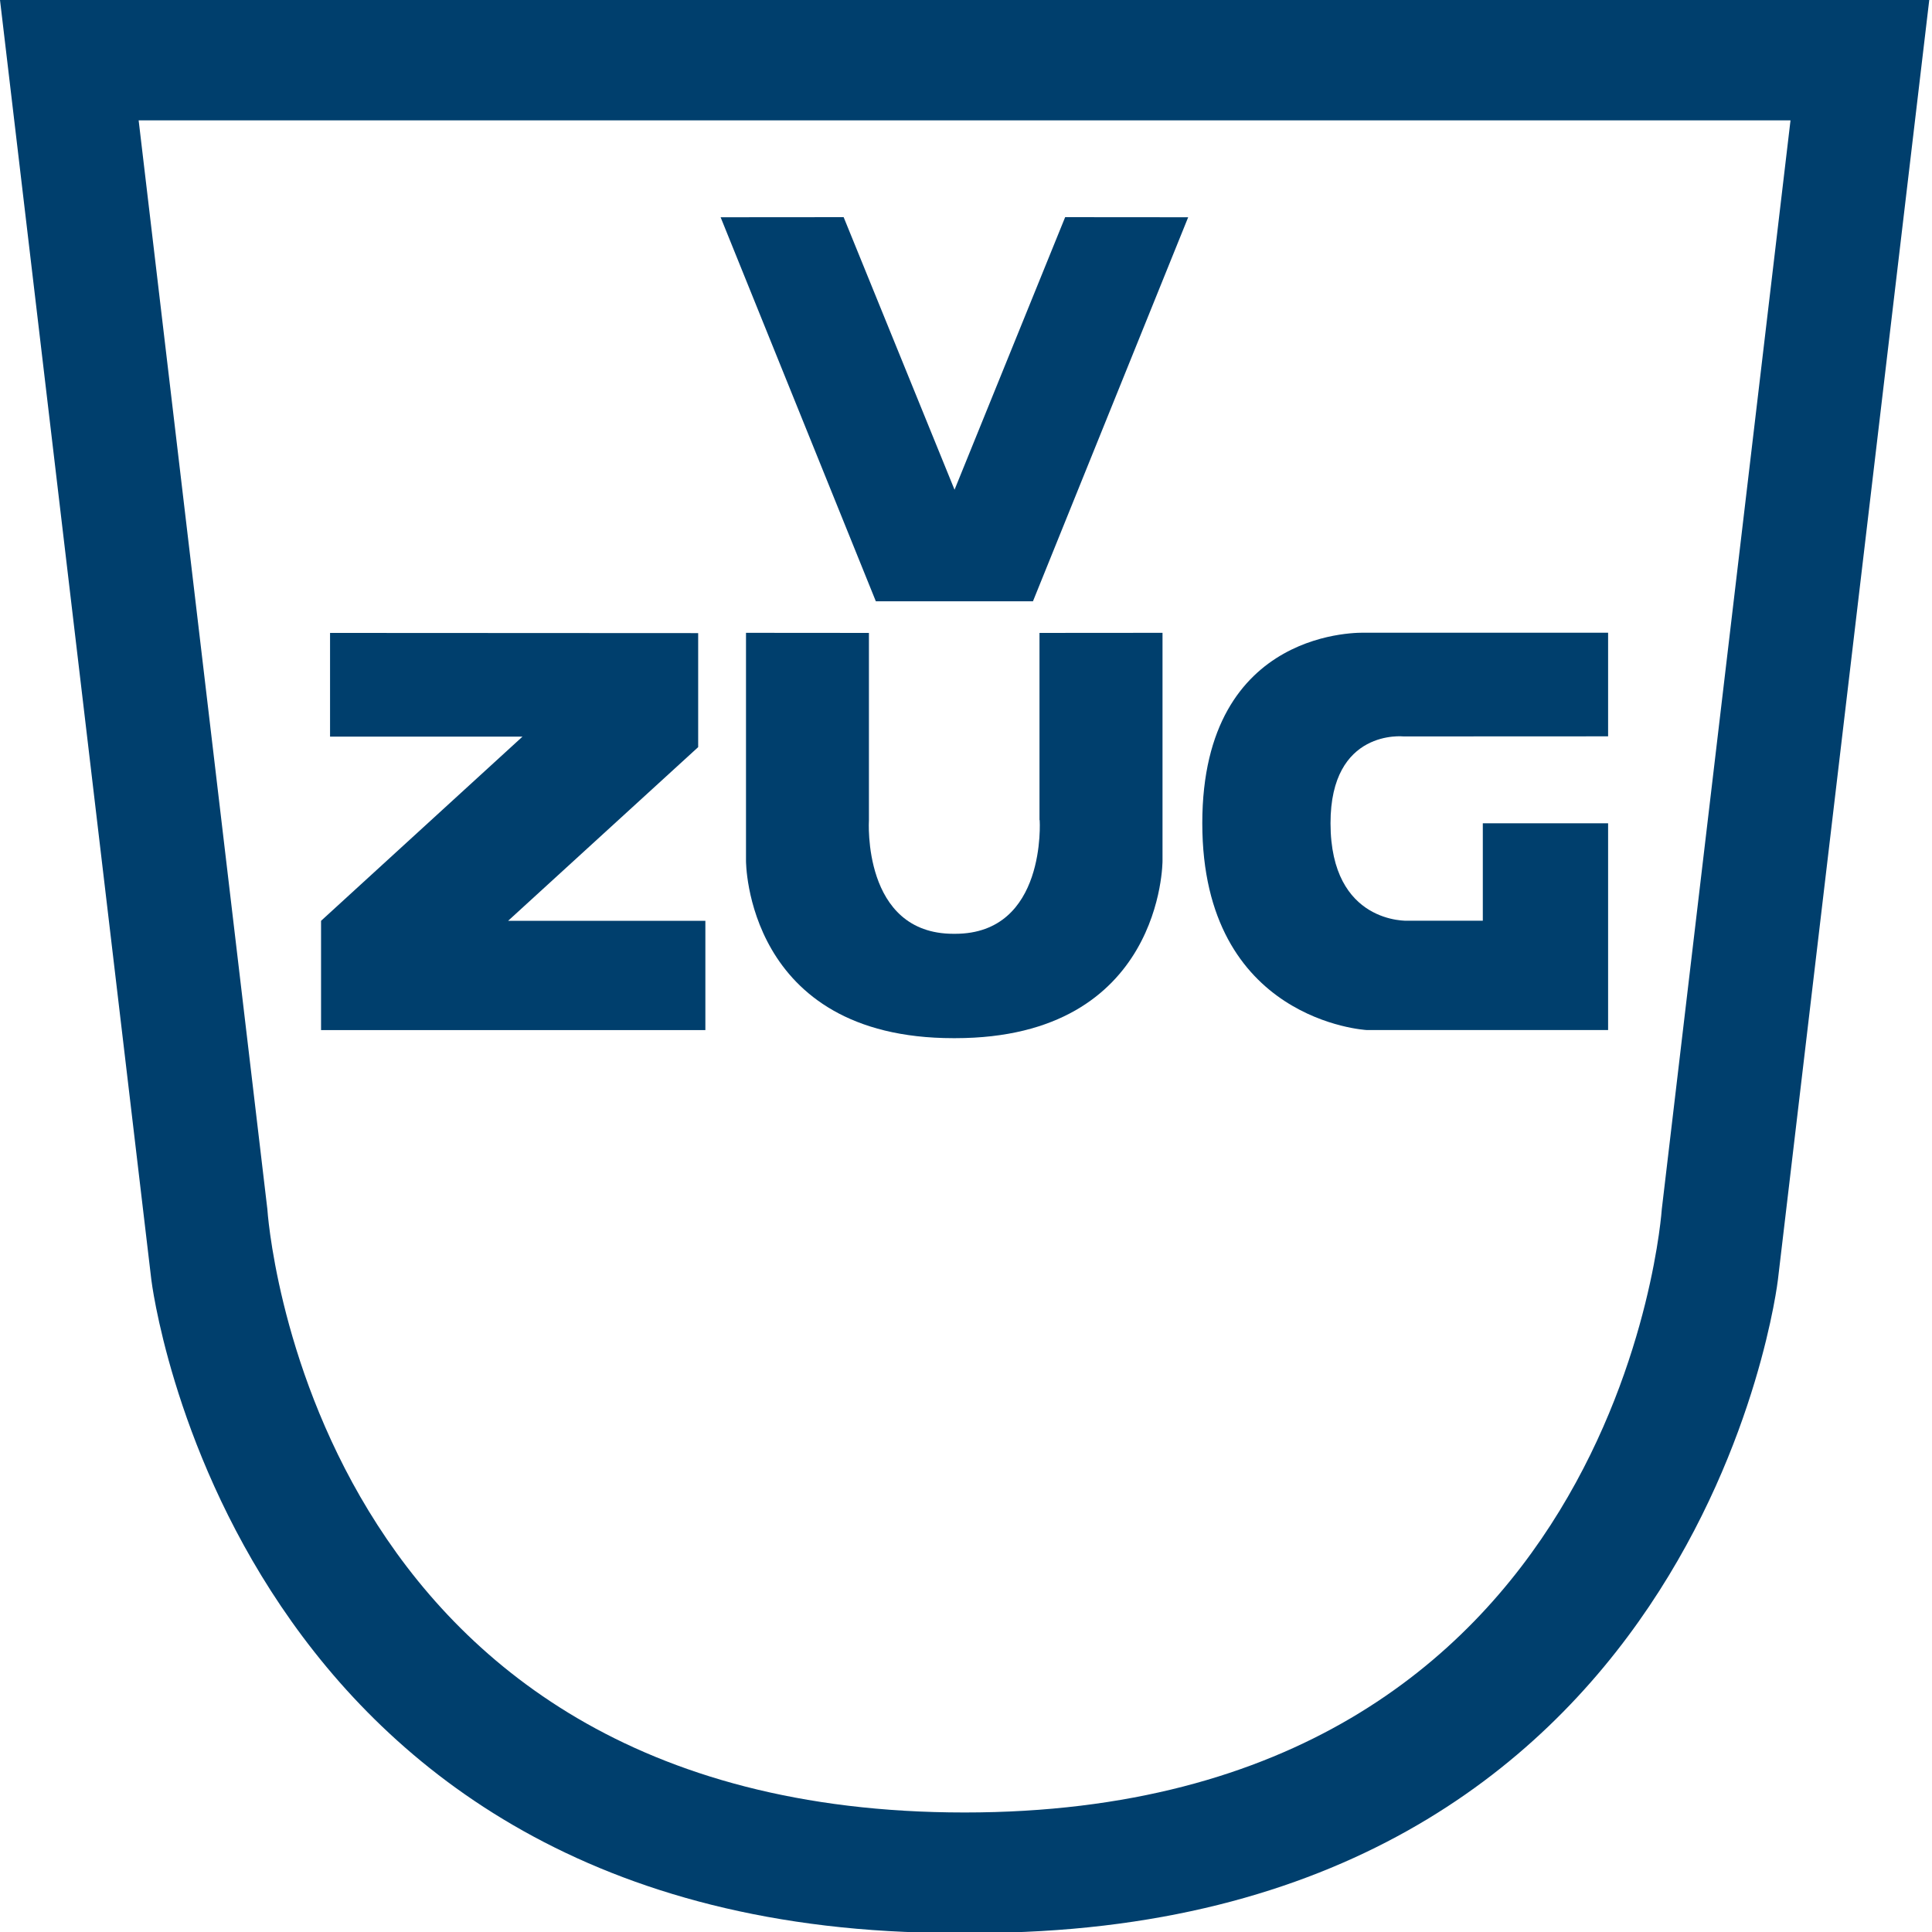 <?xml version="1.0" encoding="UTF-8" standalone="no"?>
<!-- Generator: Adobe Illustrator 24.3.0, SVG Export Plug-In . SVG Version: 6.00 Build 0)  -->

<svg
   version="1.1"
   xml:space="preserve"
   width="204"
   height="204"
   xmlns="http://www.w3.org/2000/svg"
   xmlns:svg="http://www.w3.org/2000/svg">
<style type="text/css">
	.st3{fill:#003F6D;}
</style>
<path
   class="st3"
   d="m 0,0 15.98,135.13 c 0,0 8.27,68.97 84.8,68.97 h 2.15 c 76.81,0 84.8,-68.97 84.8,-68.97 L 203.71,0 Z m 175.47,127.67 c 0,0 -4.25,63.71 -73.62,63.71 -69.65,0 -73.62,-63.71 -73.62,-63.71 L 14.64,12.71 h 174.42 z"
   id="path873" /><path
   class="st3"
   d="m 126.95,86.93 c 0,20.9 17.34,21.83 17.34,21.83 H 169.8 V 86.93 h -13.23 v 10.29 h -7.91 c 0,0 -8.16,0.4 -8.17,-10.29 -0.01,-10.02 7.72,-9.17 7.72,-9.17 L 169.8,77.75 V 66.81 h -25.71 c 0.01,0.01 -17.14,-0.78 -17.14,20.12 z"
   id="path875" /><path
   class="st3"
   d="m 109.78,86.6 c 0,0 0.76,12 -8.93,12 h -0.17 c -9.68,0 -8.93,-12 -8.93,-12 V 66.83 L 78.77,66.82 v 24.07 c 0,0 -0.06,18.73 21.9,18.73 h 0.18 c 21.96,0 21.9,-18.73 21.9,-18.73 V 66.82 l -12.99,0.01 V 86.6 Z"
   id="path877" /><polygon
   class="st3"
   points="392.81,257.61 392.81,245.57 353.94,245.55 353.94,256.5 374.26,256.5 352.99,275.95 352.99,287.49 393.57,287.49 393.57,275.95 372.74,275.95 "
   id="polygon879"
   transform="translate(-319.09,-178.72)" /><polygon
   class="st3"
   points="411.57,242.21 428.16,242.21 444.55,201.66 431.56,201.65 419.88,230.43 408.17,201.65 395.18,201.66 "
   id="polygon881"
   transform="translate(-319.09,-178.72)" />
</svg>
